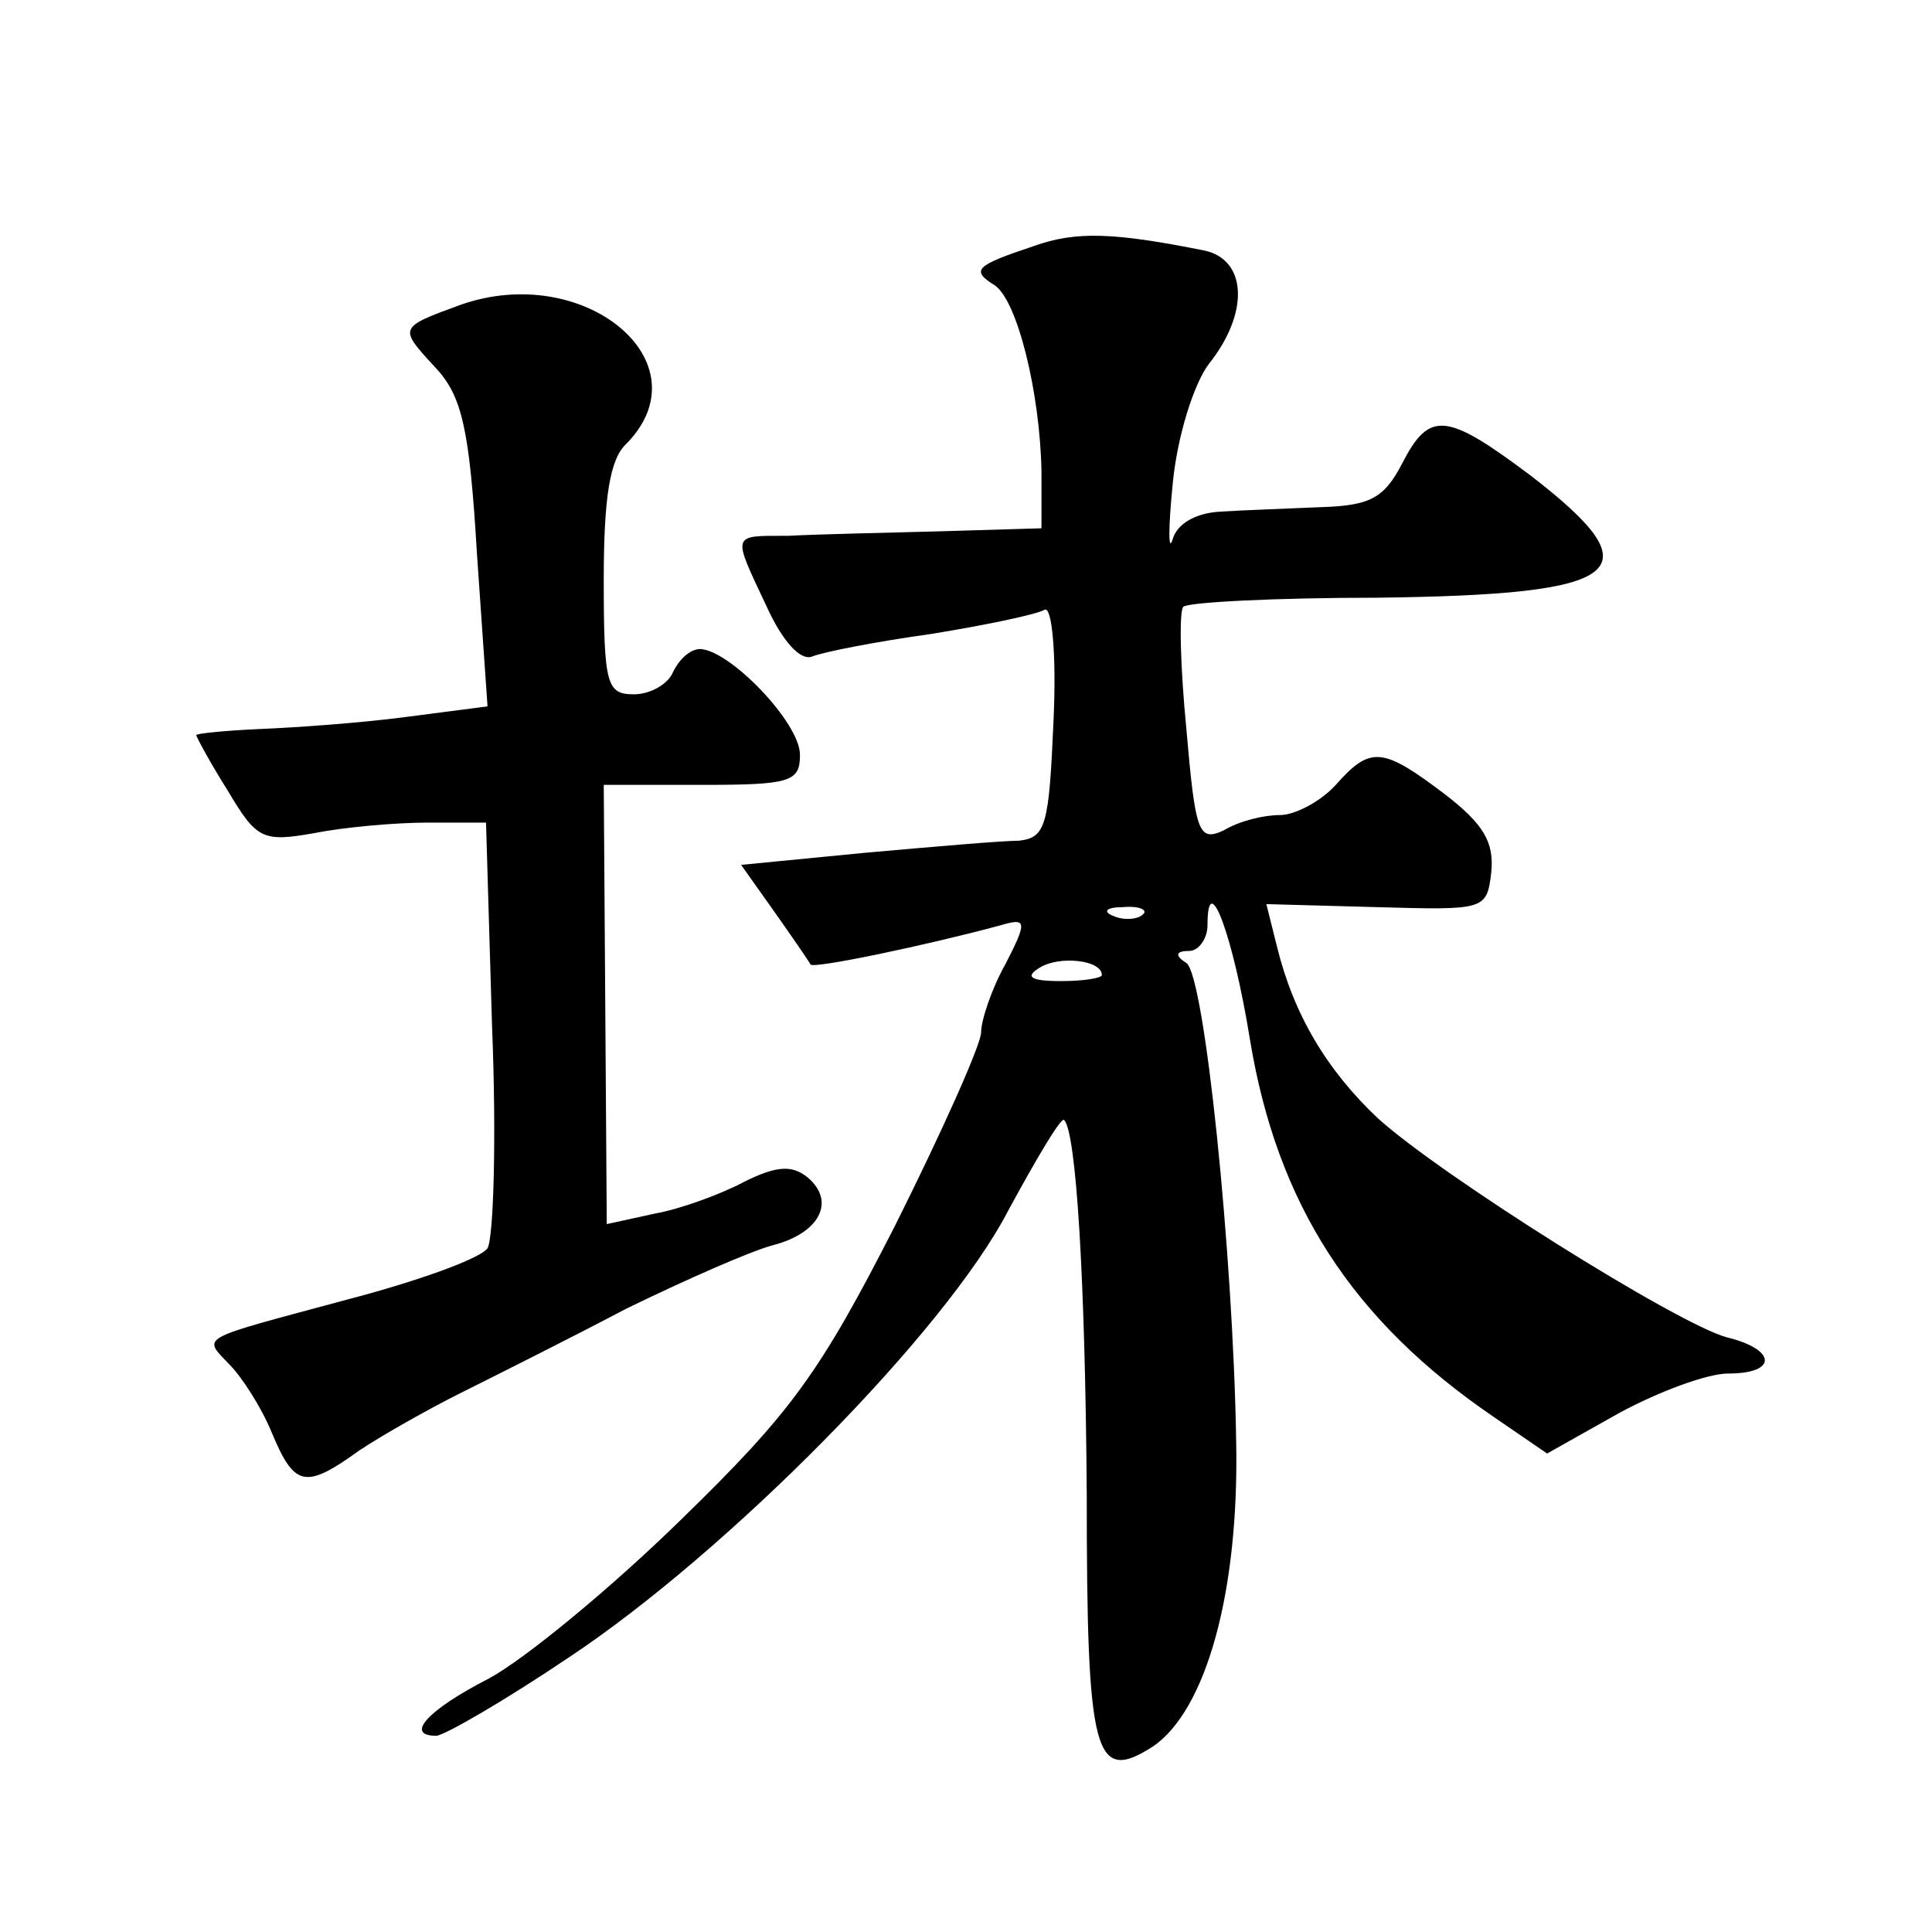 <?xml version="1.0" standalone="no"?>
<!DOCTYPE svg PUBLIC "-//W3C//DTD SVG 20010904//EN"
 "http://www.w3.org/TR/2001/REC-SVG-20010904/DTD/svg10.dtd">
<svg version="1.0" xmlns="http://www.w3.org/2000/svg"
 width="128pt" height="128pt" viewBox="0 0 128 128"
 preserveAspectRatio="xMidYMid meet">
<g transform="translate(0,128) scale(0.1,-0.1)"
fill="#0" stroke="none">
<path d="M685 1117 c-39 -13 -42 -16 -26 -26 15 -10 30 -71 31 -123 l0 -38 -67
-2 c-38 -1 -83 -2 -101 -3 -38 0 -37 2 -14 -47 10 -22 22 -36 30 -33 7 3 43 10
79 15 37 6 70 13 75 16 5 3 8 -30 6 -73 -3 -70 -5 -78 -23 -80 -11 0 -57 -4 -102
-8 l-82 -8 22 -31 c12 -17 23 -33 24 -35 2 -3 78 13 126 26 17 5 18 3 3 -26 -9
-16 -16 -37 -16 -45 0 -8 -26 -66 -57 -128 -50 -98 -69 -124 -142 -195 -46 -45
-103 -92 -127 -105 -41 -21 -56 -38 -35 -38 5 0 45 23 88 52 104 69 249 215 291
296 19 35 35 62 37 60 8 -8 14 -105 15 -248 0 -174 5 -192 44 -167 35 24 57 102
55 202 -2 125 -21 309 -33 317 -8 5 -7 8 2 8 6 0 12 8 12 17 0 39 17 -7 28 -75
18 -110 68 -187 162 -251 l35 -24 48 27 c26 14 58 26 72 26 33 0 32 16 -1 24 -33
9 -189 107 -231 145 -34 32 -56 69 -67 114 l-7 28 73 -2 c72 -2 73 -2 76 23 2 20
-5 32 -31 52 -41 31 -49 32 -72 6 -10 -11 -27 -20 -37 -20 -11 0 -27 -4 -37 -10
-17 -8 -19 -2 -25 67 -4 41 -5 78 -2 81 3 3 61 6 128 6 166 2 185 17 102 81 -56
42 -67 43 -85 8 -12 -23 -21 -28 -54 -29 -22 -1 -52 -2 -67 -3 -16 -1 -28 -8 -31
-18 -3 -10 -3 7 0 37 3 31 14 66 24 79 27 34 25 69 -3 75 -60 12 -85 13 -113 3z
m72 -443 c-3 -3 -12 -4 -19 -1 -8 3 -5 6 6 6 11 1 17 -2 13 -5z m-27 -40 c0 -2
-12 -4 -27 -4 -21 0 -24 3 -14 9 13 8 41 5 41 -5z M305 1078 c-41 -15 -41 -15 -17
-41 18 -19 23 -40 28 -124 l7 -101 -54 -7 c-30 -4 -73 -7 -97 -8 -23 -1 -42 -3
-42 -4 0 -1 9 -18 21 -37 19 -32 23 -34 57 -28 20 4 54 7 75 7 l39 0 4 -135 c3
-74 1 -140 -3 -147 -5 -7 -47 -22 -93 -34 -100 -27 -96 -24 -78 -43 8 -8 21 -28
28 -45 15 -36 22 -38 58 -12 15 10 45 27 67 38 22 11 72 36 110 56 39 19 82 38
97 42 31 8 42 29 23 45 -10 8 -20 8 -42 -3 -15 -8 -42 -18 -59 -21 l-32 -7 -1 145
-1 146 65 0 c59 0 65 2 65 20 0 21 -46 69 -66 70 -7 0 -14 -7 -18 -15 -3 -8 -15
-15 -26 -15 -18 0 -20 6 -20 76 0 54 4 80 15 90 53 54 -28 121 -110 92z"/>
</g>
</svg>
